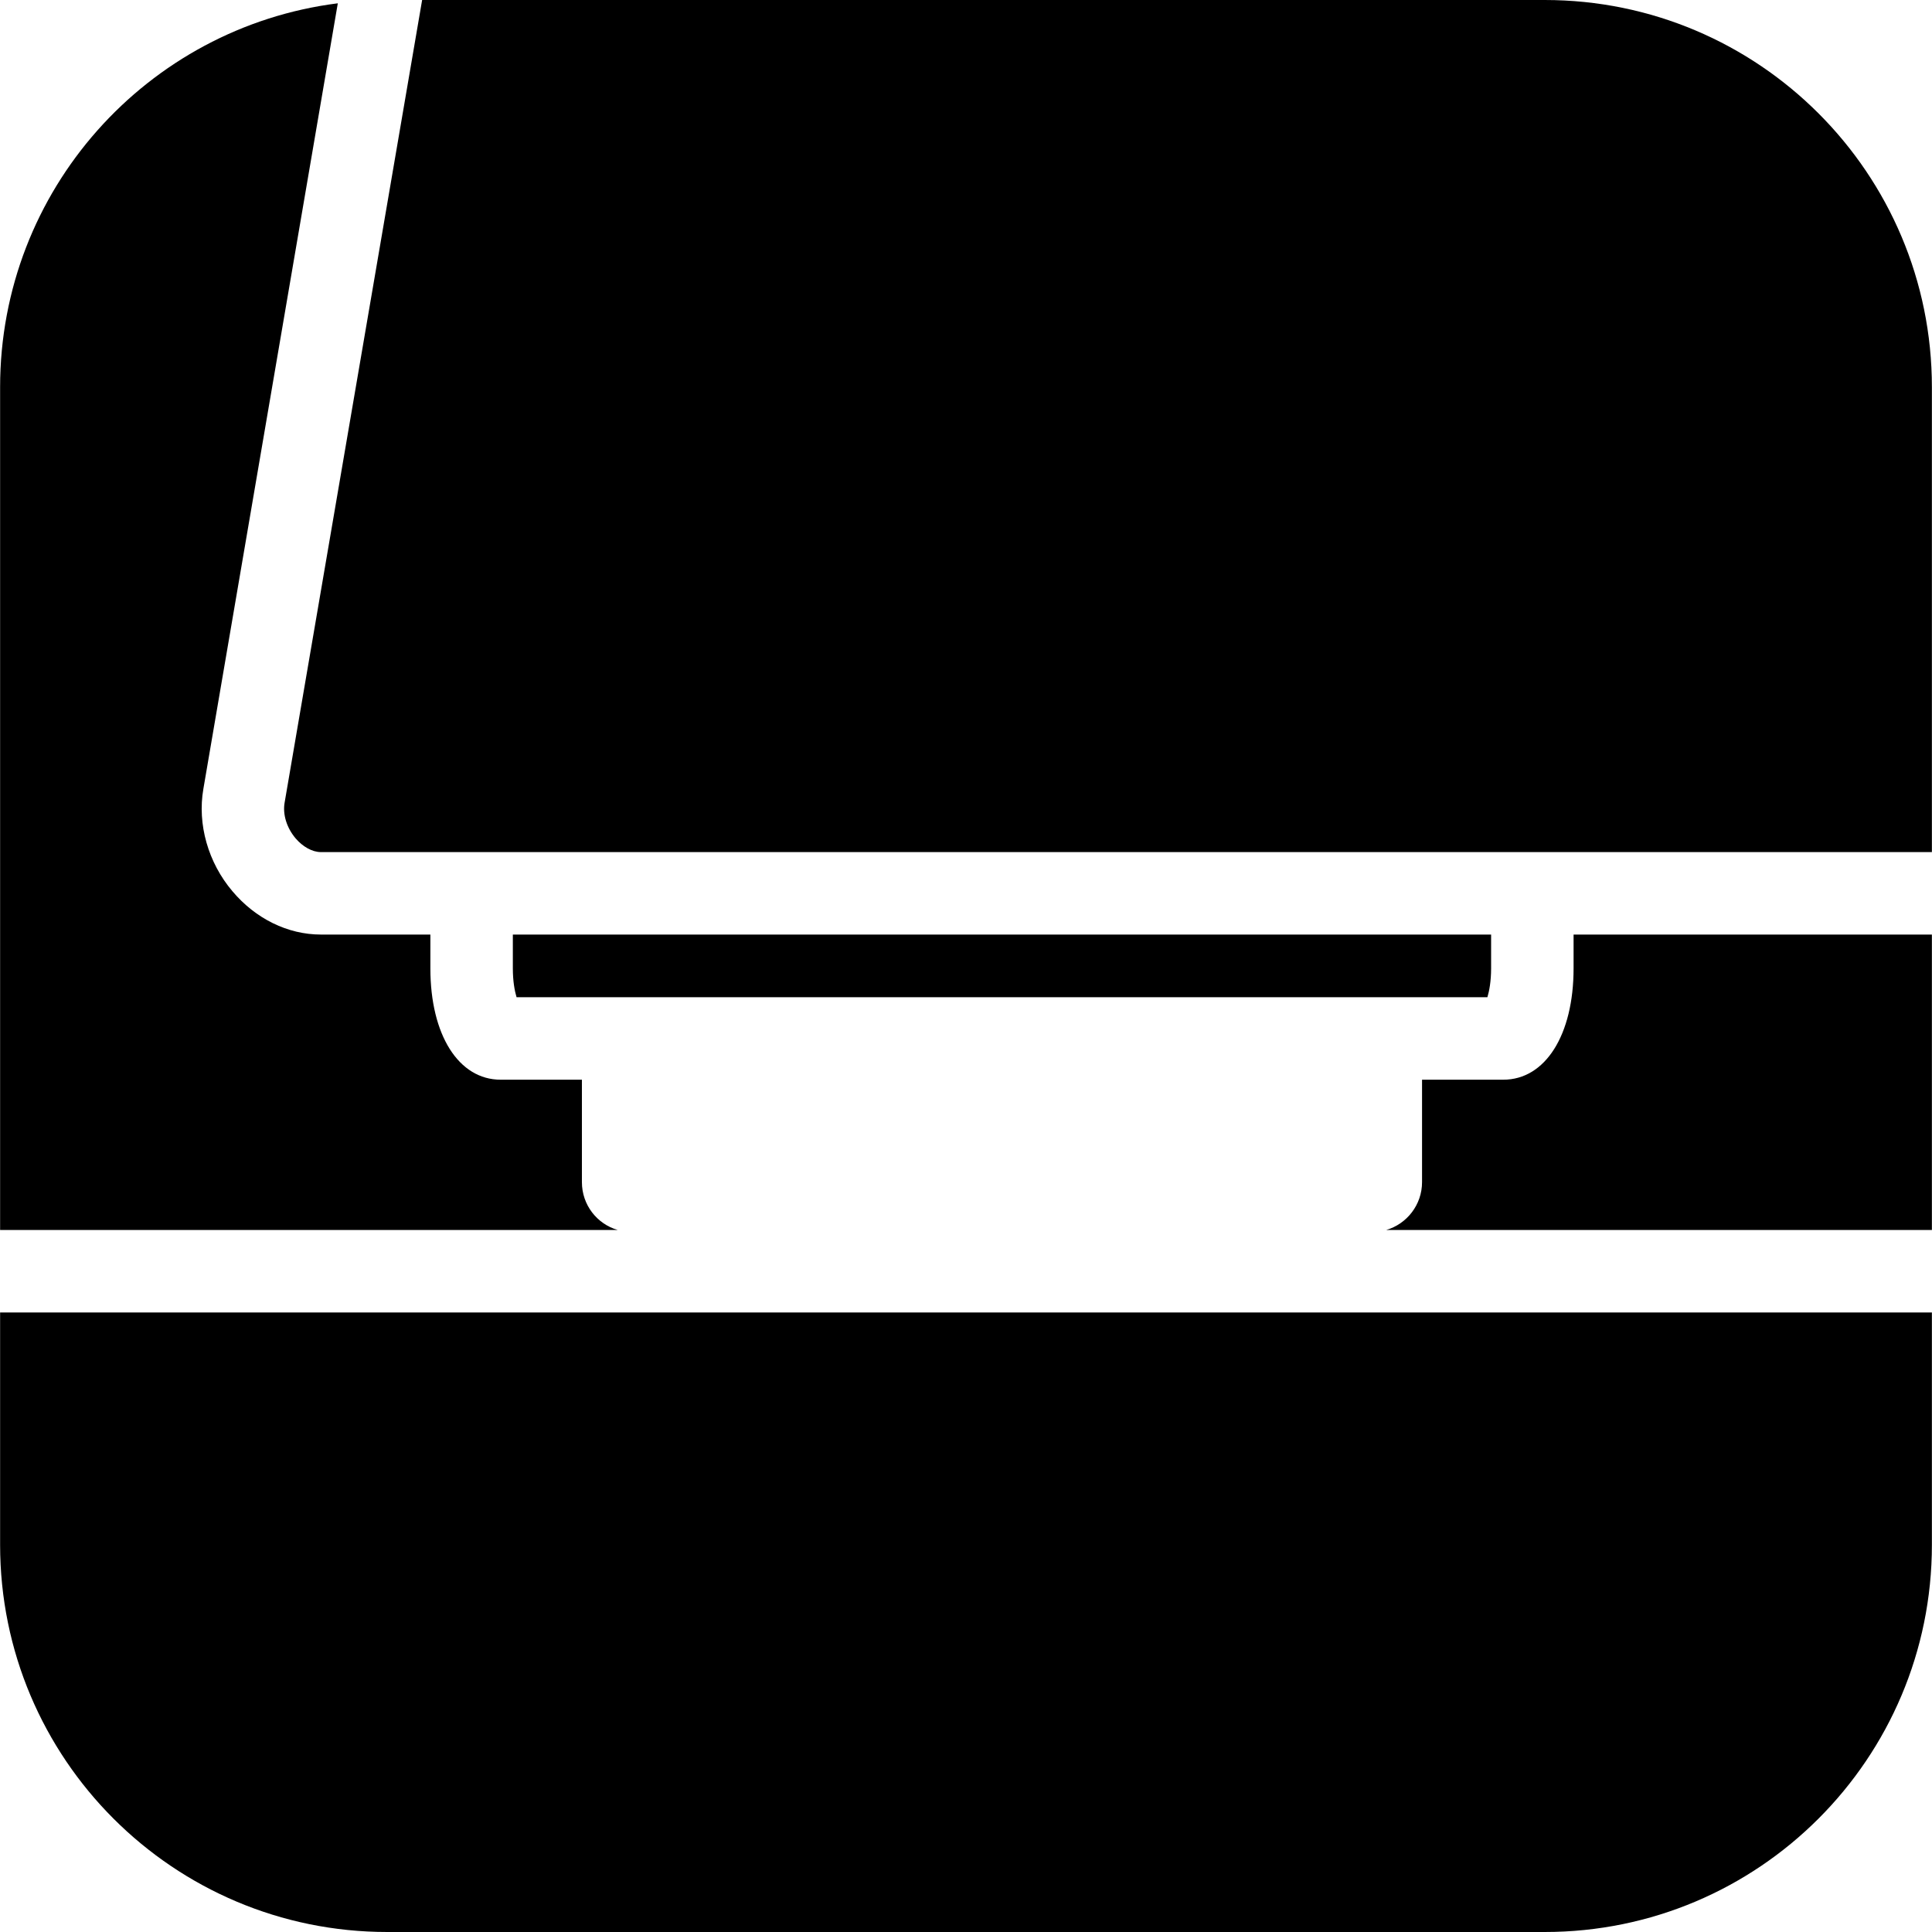 <svg height="200px" width="200px" viewBox="0 0 93.7 93.71" xmlns="http://www.w3.org/2000/svg" id="Lager_2"><g id="Lager_4"><path d="M25.05,48.37h47.09c.09-.3.18-.77.18-1.4v-1.64H24.87v1.64c0,.63.09,1.1.18,1.4Z"></path><path d="M76.32,45.33v1.64c0,3.23-1.37,5.4-3.41,5.4h-3.94v4.97c0,1.1-.74,2.03-1.74,2.32h26.47v-14.33h-17.38Z"></path><path d="M29.96,59.66H0V18.78C0,9.22,7.13,1.33,16.38.16l-6.52,38.1c-.3,1.72.23,3.58,1.41,4.97,1.12,1.33,2.68,2.1,4.29,2.1h5.31v1.64c0,3.23,1.37,5.4,3.41,5.4h3.94v4.97c0,1.1.73,2.03,1.74,2.32Z"></path><path d="M93.7,63.66v11.27c0,10.37-8.4,18.78-18.78,18.78H18.78c-10.38,0-18.78-8.41-18.78-18.78v-11.27h93.7Z"></path><path d="M14.33,40.66c.35.41.81.67,1.23.67h78.14v-22.55c0-10.37-8.4-18.78-18.78-18.78H20.47l-6.67,38.93c-.1.57.1,1.22.53,1.73Z"></path></g></svg>